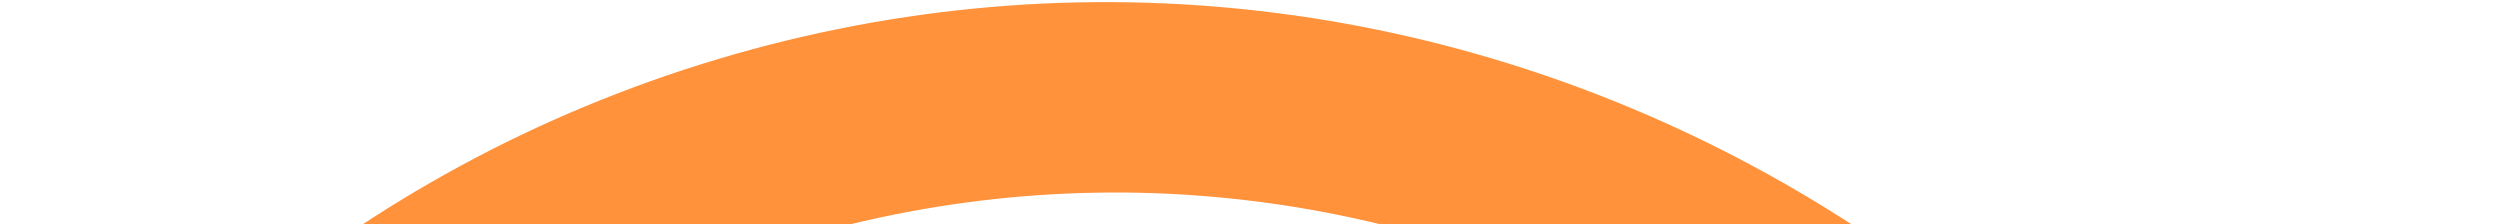 <svg width="1082" height="97" viewBox="0 0 1082 97" fill="none" xmlns="http://www.w3.org/2000/svg">
<path d="M-85.65 777.958C-181.733 456.615 -4.24 119.754 310.792 25.557C625.824 -68.639 959.099 115.5 1055.18 436.843C1151.27 758.186 973.773 1095.05 658.74 1189.24C343.708 1283.44 10.433 1099.3 -85.65 777.958ZM973.212 461.353C890.936 186.187 612.137 23.34 342.376 104C72.615 184.66 -85.955 478.283 -3.68 753.448C78.596 1028.61 367.115 1190.16 636.876 1109.5C906.637 1028.84 1055.49 736.518 973.212 461.353Z" fill="#FF923B"/>
</svg>
